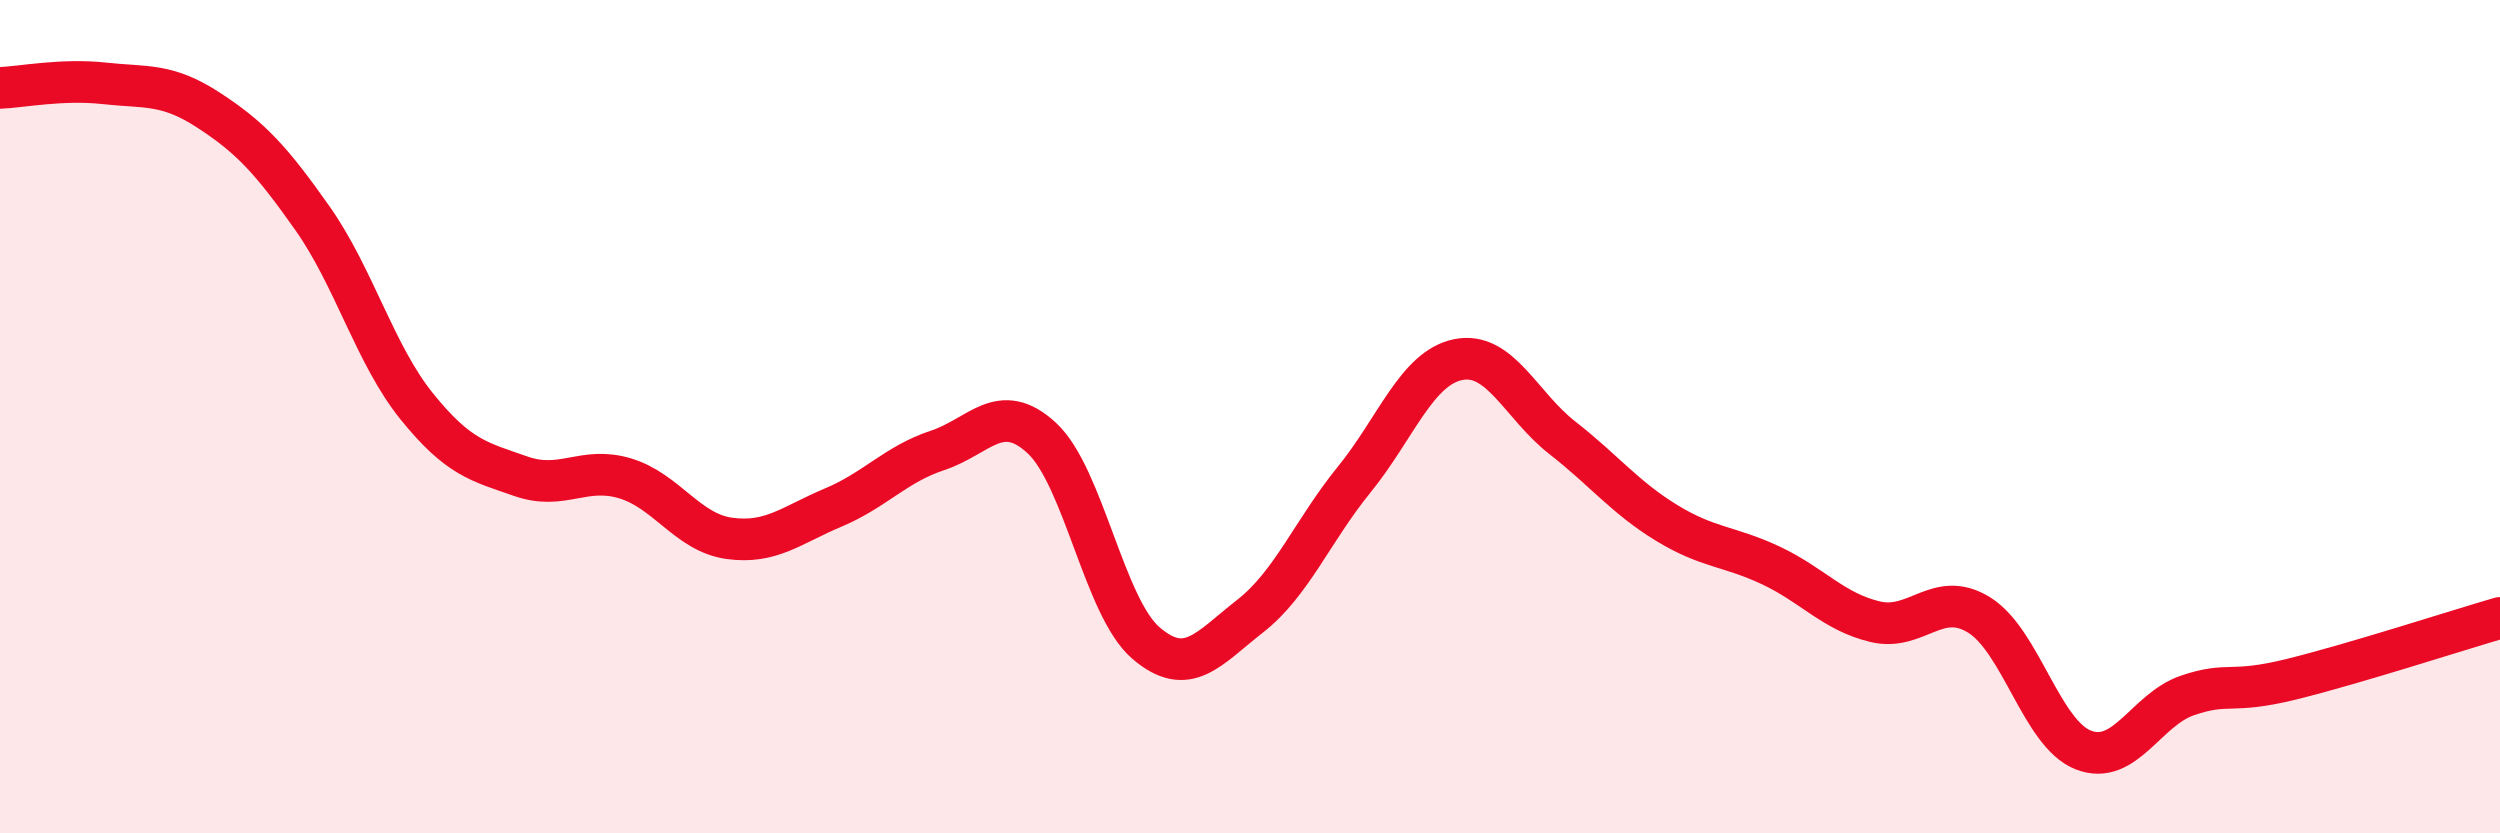 
    <svg width="60" height="20" viewBox="0 0 60 20" xmlns="http://www.w3.org/2000/svg">
      <path
        d="M 0,2.11 C 0.5,2.09 1.5,1.89 2.5,2 C 3.5,2.11 4,1.99 5,2.64 C 6,3.29 6.5,3.82 7.5,5.24 C 8.5,6.66 9,8.51 10,9.75 C 11,10.99 11.5,11.08 12.5,11.43 C 13.5,11.78 14,11.18 15,11.48 C 16,11.78 16.5,12.78 17.5,12.92 C 18.5,13.06 19,12.6 20,12.18 C 21,11.76 21.5,11.14 22.5,10.81 C 23.5,10.48 24,9.59 25,10.51 C 26,11.43 26.5,14.57 27.5,15.43 C 28.5,16.29 29,15.57 30,14.79 C 31,14.01 31.5,12.74 32.5,11.51 C 33.5,10.28 34,8.83 35,8.63 C 36,8.43 36.5,9.73 37.5,10.51 C 38.5,11.29 39,11.94 40,12.55 C 41,13.16 41.5,13.1 42.5,13.57 C 43.5,14.04 44,14.68 45,14.92 C 46,15.16 46.5,14.14 47.5,14.76 C 48.5,15.38 49,17.61 50,18 C 51,18.39 51.5,17.03 52.5,16.69 C 53.5,16.35 53.5,16.67 55,16.3 C 56.5,15.93 59,15.12 60,14.83L60 20L0 20Z"
        fill="#EB0A25"
        opacity="0.1"
        stroke-linecap="round"
        stroke-linejoin="round"
      />
      <path
        d="M 0,2.11 C 0.5,2.09 1.5,1.89 2.5,2 C 3.5,2.11 4,1.99 5,2.64 C 6,3.29 6.5,3.82 7.5,5.24 C 8.5,6.66 9,8.51 10,9.75 C 11,10.99 11.5,11.08 12.5,11.43 C 13.5,11.78 14,11.18 15,11.48 C 16,11.78 16.5,12.78 17.5,12.92 C 18.5,13.06 19,12.6 20,12.18 C 21,11.76 21.5,11.14 22.5,10.81 C 23.5,10.48 24,9.59 25,10.51 C 26,11.43 26.5,14.57 27.5,15.43 C 28.5,16.29 29,15.57 30,14.79 C 31,14.01 31.5,12.74 32.5,11.51 C 33.5,10.28 34,8.83 35,8.63 C 36,8.43 36.5,9.73 37.5,10.51 C 38.5,11.29 39,11.94 40,12.55 C 41,13.16 41.5,13.1 42.5,13.57 C 43.5,14.04 44,14.68 45,14.92 C 46,15.16 46.5,14.14 47.5,14.76 C 48.5,15.38 49,17.61 50,18 C 51,18.39 51.5,17.03 52.5,16.69 C 53.5,16.35 53.5,16.67 55,16.3 C 56.5,15.93 59,15.12 60,14.83"
        stroke="#EB0A25"
        stroke-width="1"
        fill="none"
        stroke-linecap="round"
        stroke-linejoin="round"
      />
    </svg>
  